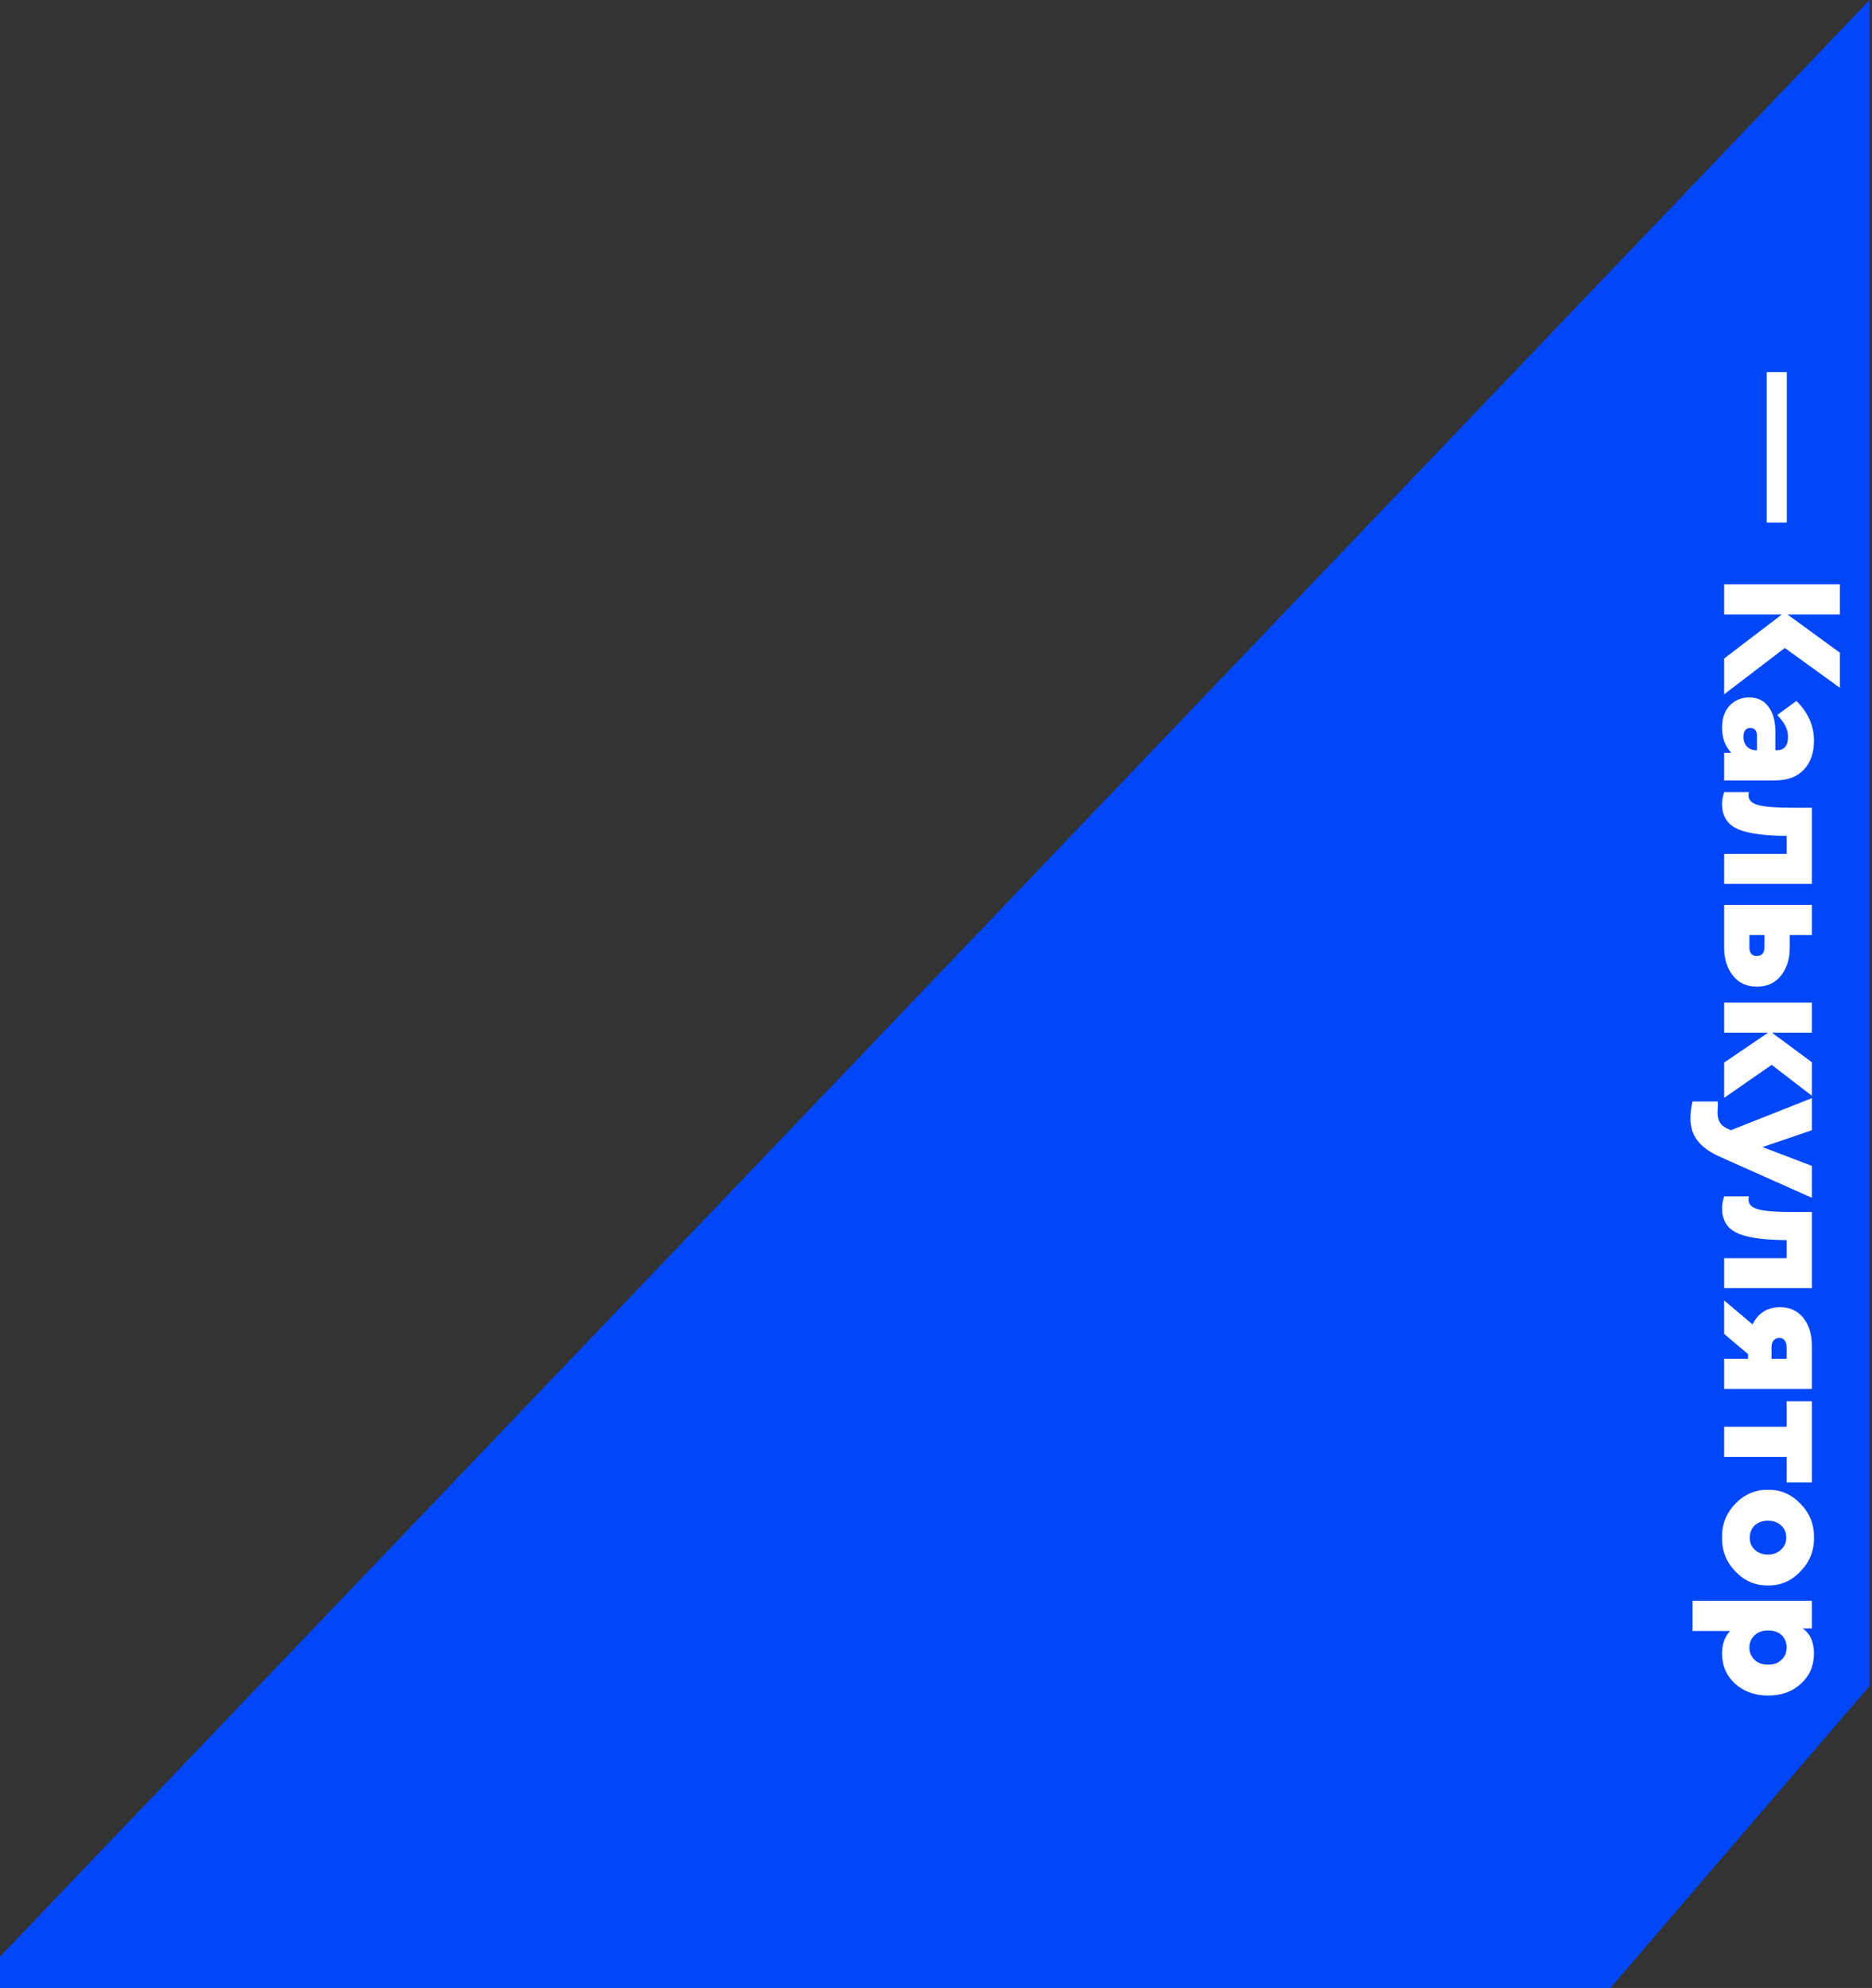 <svg width="747" height="793" viewBox="0 0 747 793" fill="none" xmlns="http://www.w3.org/2000/svg">
<rect x="0" y="0" width="747" height="793" fill="#333333" stroke="none"/>
<path d="M-11.958 793H642.604L746.042 672.527V0L-11.958 793Z" fill="#0047FB"/>
<path d="M688 276.96L688 262.68L711.03 245.11L688 245.11L688 233.07L734.2 233.07L734.2 245.11L713.27 245.11L734.2 260.37L734.2 274.37L712.22 258.48L688 276.96ZM708.3 311.307L688 311.307L688 300.317L690.87 300.317C688.397 297.703 687.16 294.343 687.16 290.237C687.16 286.55 688.187 283.61 690.24 281.417C692.34 279.27 694.93 278.197 698.01 278.197C701.277 278.197 703.82 279.41 705.64 281.837C707.507 284.31 708.44 287.67 708.44 291.917L708.44 299.267L709 299.267C711.987 299.267 713.48 297.493 713.48 293.947C713.48 292.407 713.153 290.983 712.5 289.677C711.847 288.417 710.75 286.923 709.21 285.197L716.84 279.597C721.507 284.217 723.84 289.49 723.84 295.417C723.84 300.363 722.487 304.237 719.78 307.037C717.12 309.883 713.293 311.307 708.3 311.307ZM700.81 299.267L701.09 299.267L701.09 293.597C701.09 291.45 700.203 290.377 698.43 290.377C697.59 290.377 696.913 290.68 696.4 291.287C695.933 291.94 695.7 292.827 695.7 293.947C695.7 295.533 696.167 296.817 697.1 297.797C698.033 298.777 699.27 299.267 700.81 299.267ZM723 322.205L723 352.585L688 352.585L688 340.615L712.92 340.615L712.92 333.405L711.38 333.405C702.56 333.265 696.307 332.238 692.62 330.325C688.98 328.411 687.16 325.191 687.16 320.665C687.16 319.311 687.44 317.748 688 315.975L697.87 315.975C697.777 316.348 697.73 316.791 697.73 317.305C697.73 319.125 698.967 320.385 701.44 321.085C703.913 321.831 708.487 322.205 715.16 322.205L723 322.205ZM688 360.961L723 360.961L723 373.001L714.18 373.001L714.18 378.041C714.18 382.521 713.013 386.231 710.68 389.171C708.347 392.111 705.15 393.581 701.09 393.581C697.03 393.581 693.833 392.111 691.5 389.171C689.167 386.231 688 382.521 688 378.041L688 360.961ZM698.08 373.001L698.08 377.831C698.08 380.164 699.037 381.331 700.95 381.331C703.05 381.331 704.1 380.164 704.1 377.831L704.1 373.001L698.08 373.001ZM688 437.936L688 423.866L705.5 411.966L688 411.966L688 399.926L723 399.926L723 411.966L707.11 411.966L723 423.726L723 437.096L706.97 424.776L688 437.936ZM723 465.063L723 477.803L686.11 461.353C682.097 459.533 679.18 457.41 677.36 454.983C675.493 452.603 674.56 449.64 674.56 446.093C674.56 443.9 674.84 441.66 675.4 439.373L685.48 439.373C685.48 439.98 685.48 440.61 685.48 441.263C685.433 441.917 685.41 442.407 685.41 442.733C685.363 443.06 685.34 443.293 685.34 443.433C685.34 445.207 685.643 446.607 686.25 447.633C686.81 448.707 687.883 449.593 689.47 450.293L690.66 450.853L723 438.043L723 450.853L703.33 457.573L723 465.063ZM723 483.465L723 513.845L688 513.845L688 501.875L712.92 501.875L712.92 494.665L711.38 494.665C702.56 494.525 696.307 493.498 692.62 491.585C688.98 489.671 687.16 486.451 687.16 481.925C687.16 480.571 687.44 479.008 688 477.235L697.87 477.235C697.777 477.608 697.73 478.051 697.73 478.565C697.73 480.385 698.967 481.645 701.44 482.345C703.913 483.091 708.487 483.465 715.16 483.465L723 483.465ZM723 536.991L723 554.071L688 554.071L688 542.031L697.52 542.031L697.52 540.141L688 532.091L688 518.721L699.34 528.311C701.58 523.737 705.267 521.451 710.4 521.451C714.18 521.451 717.237 522.851 719.57 525.651C721.857 528.497 723 532.277 723 536.991ZM710.05 533.701C709.117 533.701 708.347 534.027 707.74 534.681C707.18 535.381 706.9 536.267 706.9 537.341L706.9 542.031L712.92 542.031L712.92 537.341C712.92 536.221 712.663 535.334 712.15 534.681C711.637 534.027 710.937 533.701 710.05 533.701ZM688 569.134L712.92 569.134L712.92 558.984L723 558.984L723 591.394L712.92 591.394L712.92 581.174L688 581.174L688 569.134ZM705.5 594.292C710.493 594.199 714.81 596.042 718.45 599.822C722.137 603.602 723.933 608.105 723.84 613.332C723.933 618.559 722.137 623.062 718.45 626.842C714.81 630.669 710.493 632.535 705.5 632.442C700.507 632.535 696.167 630.669 692.48 626.842C688.84 623.062 687.067 618.559 687.16 613.332C687.067 608.105 688.84 603.602 692.48 599.822C696.167 596.042 700.507 594.199 705.5 594.292ZM700.25 618.232C701.65 619.492 703.4 620.122 705.5 620.122C707.6 620.122 709.327 619.469 710.68 618.162C712.08 616.902 712.78 615.315 712.78 613.402C712.78 611.395 712.103 609.762 710.75 608.502C709.397 607.242 707.647 606.612 705.5 606.612C703.307 606.612 701.533 607.242 700.18 608.502C698.873 609.762 698.22 611.395 698.22 613.402C698.22 615.362 698.897 616.972 700.25 618.232ZM718.66 671.602C715.253 674.775 710.89 676.362 705.57 676.362C700.25 676.362 695.84 674.775 692.34 671.602C688.887 668.428 687.16 664.415 687.16 659.562C687.16 655.875 688.233 652.888 690.38 650.602L675.4 650.602L675.4 638.562L723 638.562L723 649.552L719.36 649.552C722.347 651.698 723.84 655.035 723.84 659.562C723.84 664.462 722.113 668.475 718.66 671.602ZM700.04 662.012C701.393 663.365 703.213 664.042 705.5 664.042C707.787 664.042 709.583 663.388 710.89 662.082C712.243 660.822 712.92 659.188 712.92 657.182C712.92 655.222 712.267 653.588 710.96 652.282C709.653 651.022 707.857 650.392 705.57 650.392C703.283 650.392 701.463 651.045 700.11 652.352C698.757 653.658 698.08 655.268 698.08 657.182C698.08 659.095 698.733 660.705 700.04 662.012Z" fill="white"/>
<rect x="713" y="148.45" width="60" height="8" transform="rotate(90 713 148.45)" fill="white"/>
</svg>
